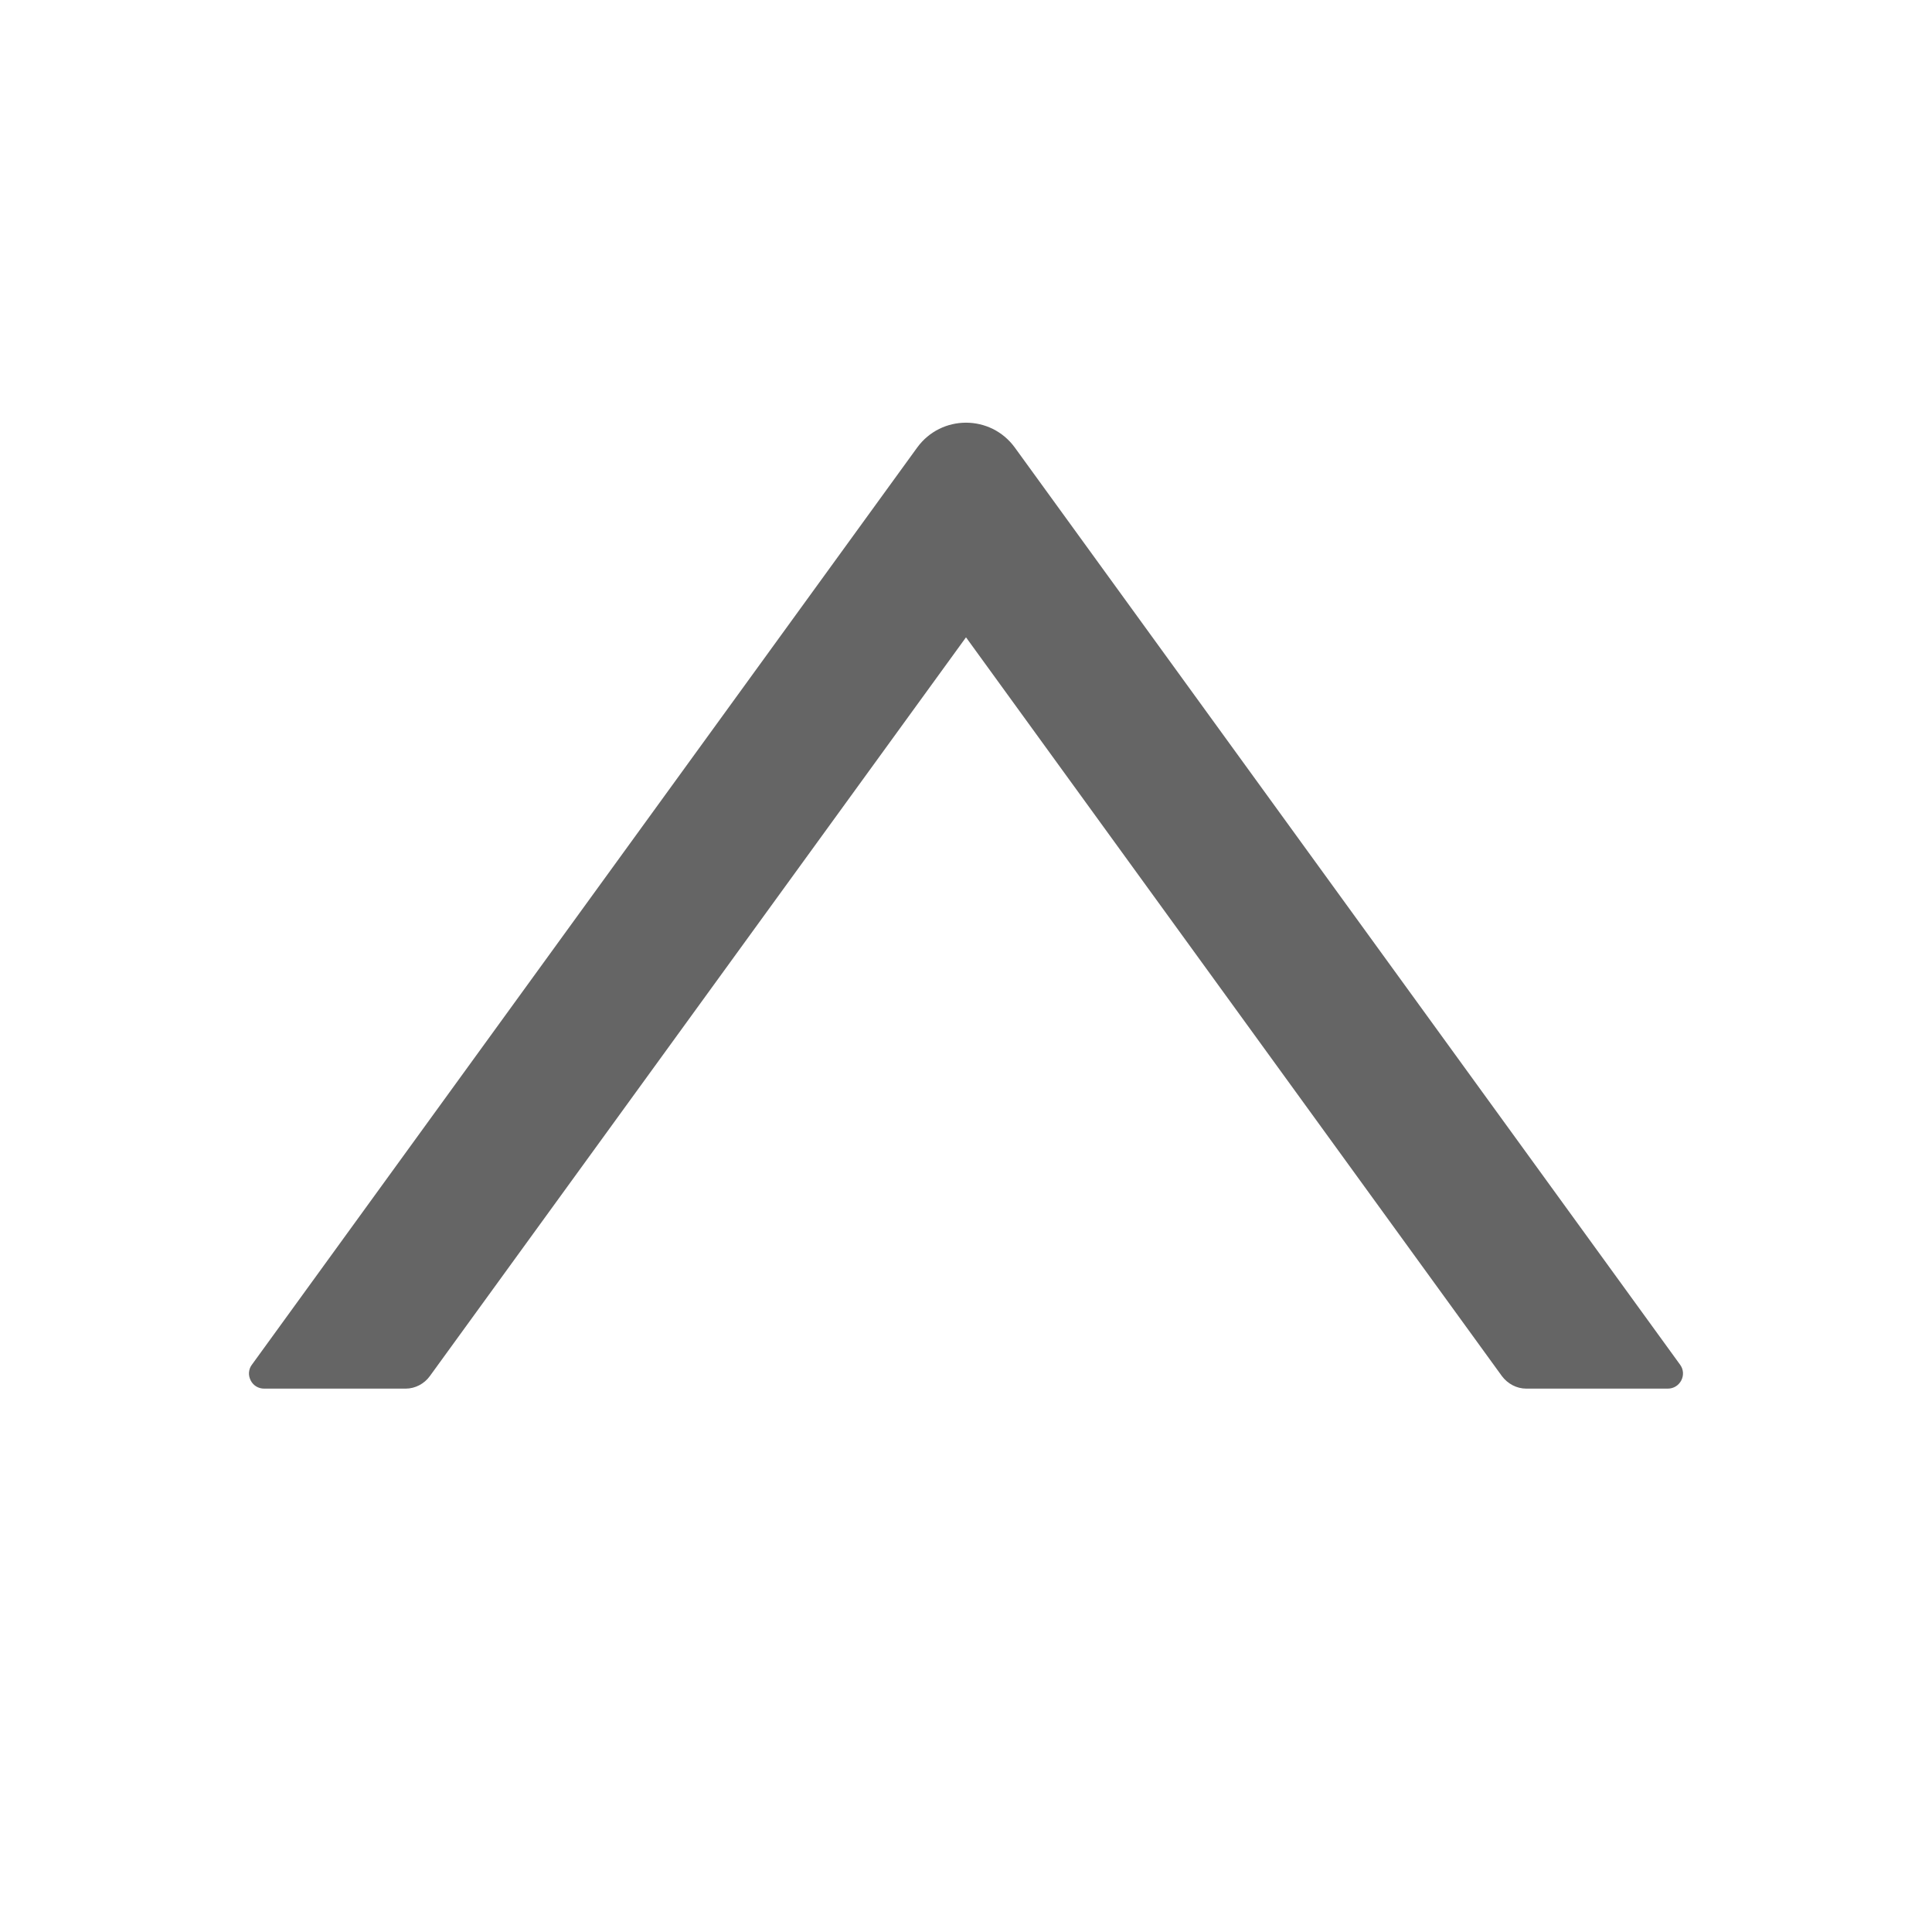<svg width="8" height="8" viewBox="0 0 8 8" fill="none" xmlns="http://www.w3.org/2000/svg">
<path d="M6.957 5.651L4.202 1.853C4.102 1.716 3.898 1.716 3.798 1.853L1.043 5.651C1.036 5.66 1.032 5.671 1.031 5.683C1.03 5.694 1.033 5.706 1.038 5.716C1.043 5.726 1.051 5.735 1.061 5.741C1.071 5.747 1.082 5.75 1.094 5.75H1.68C1.719 5.75 1.757 5.73 1.78 5.698L4 2.639L6.219 5.698C6.243 5.73 6.28 5.75 6.32 5.75H6.906C6.957 5.75 6.987 5.692 6.957 5.651Z" fill="#656565"/>
</svg>
